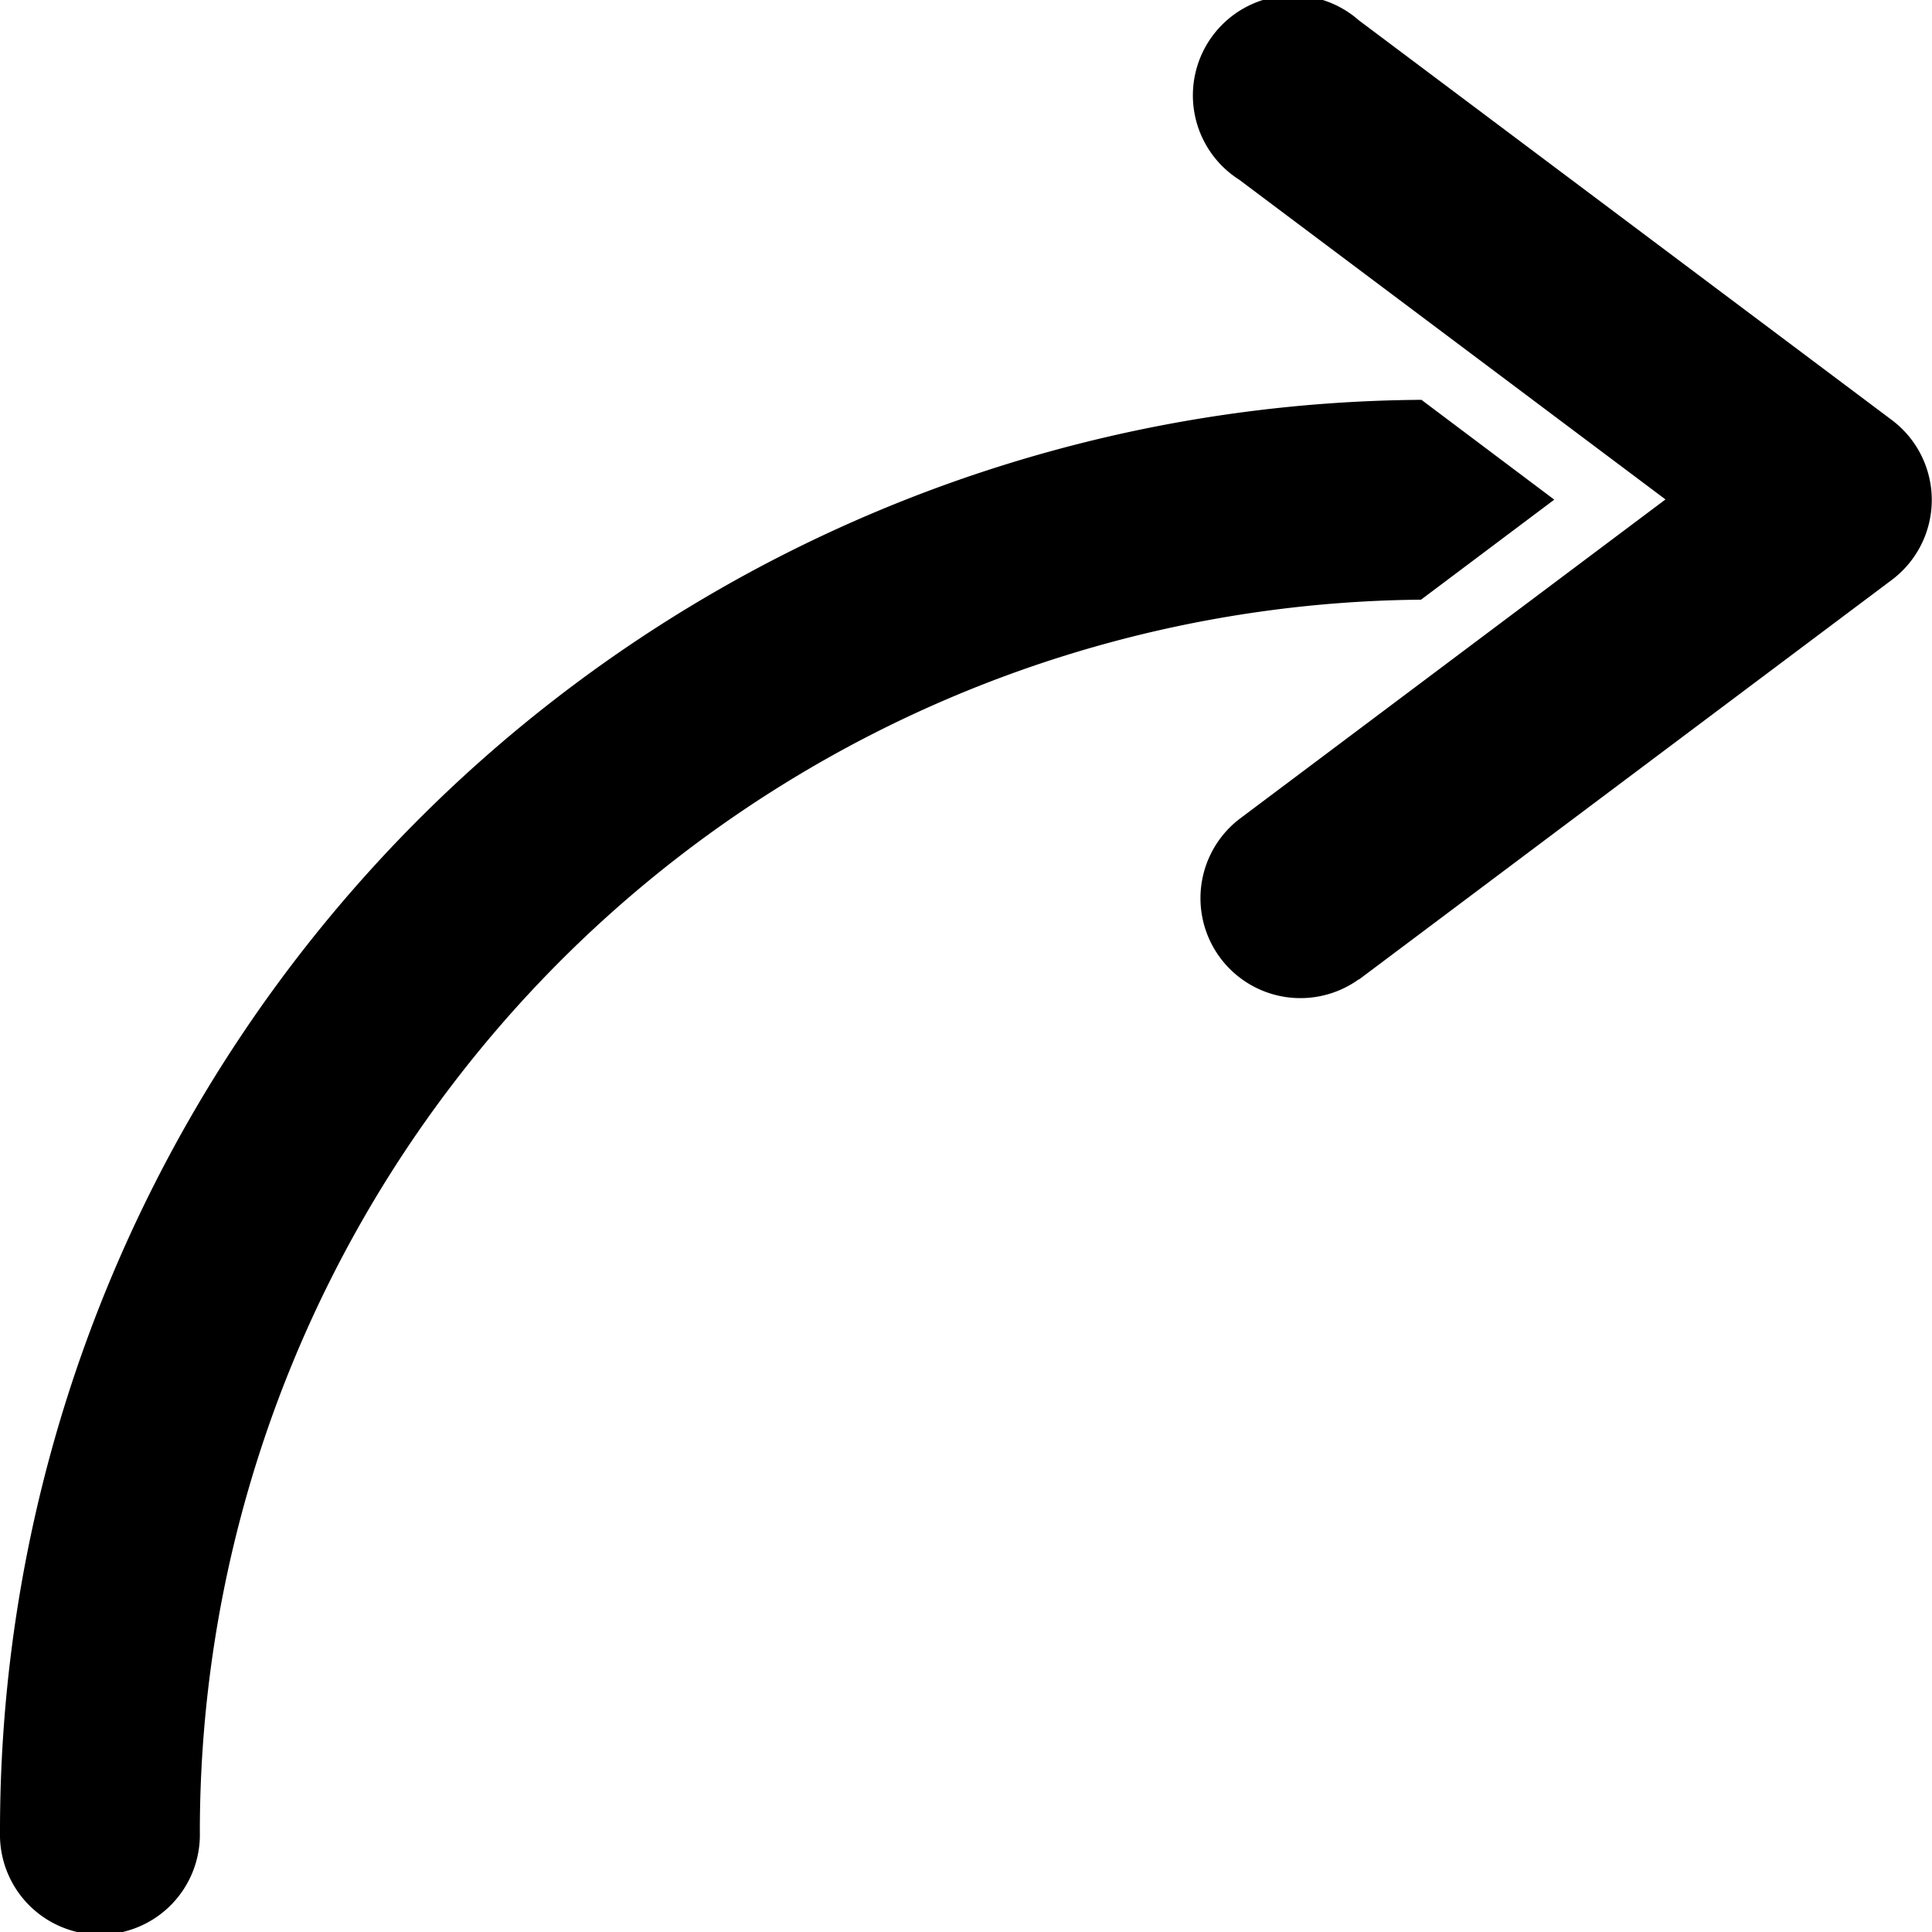 <svg xmlns="http://www.w3.org/2000/svg" width="27.968" height="27.968" viewBox="0 0 27.968 27.968">
  <path id="right" d="M44.571,32.68A17.839,17.839,0,0,0,26.893,50.52a1.447,1.447,0,1,1-2.893,0A20.714,20.714,0,0,1,44.577,29.787L46.5,31.232Zm-.9,5.5,7.715-5.786a1.447,1.447,0,0,0,0-2.315l-7.715-5.786A1.447,1.447,0,1,0,41.938,26.6l6.172,4.629-6.172,4.629a1.447,1.447,0,0,0,1.736,2.315Z" transform="translate(-24 -23.999)" fill="#000"/>
</svg>
